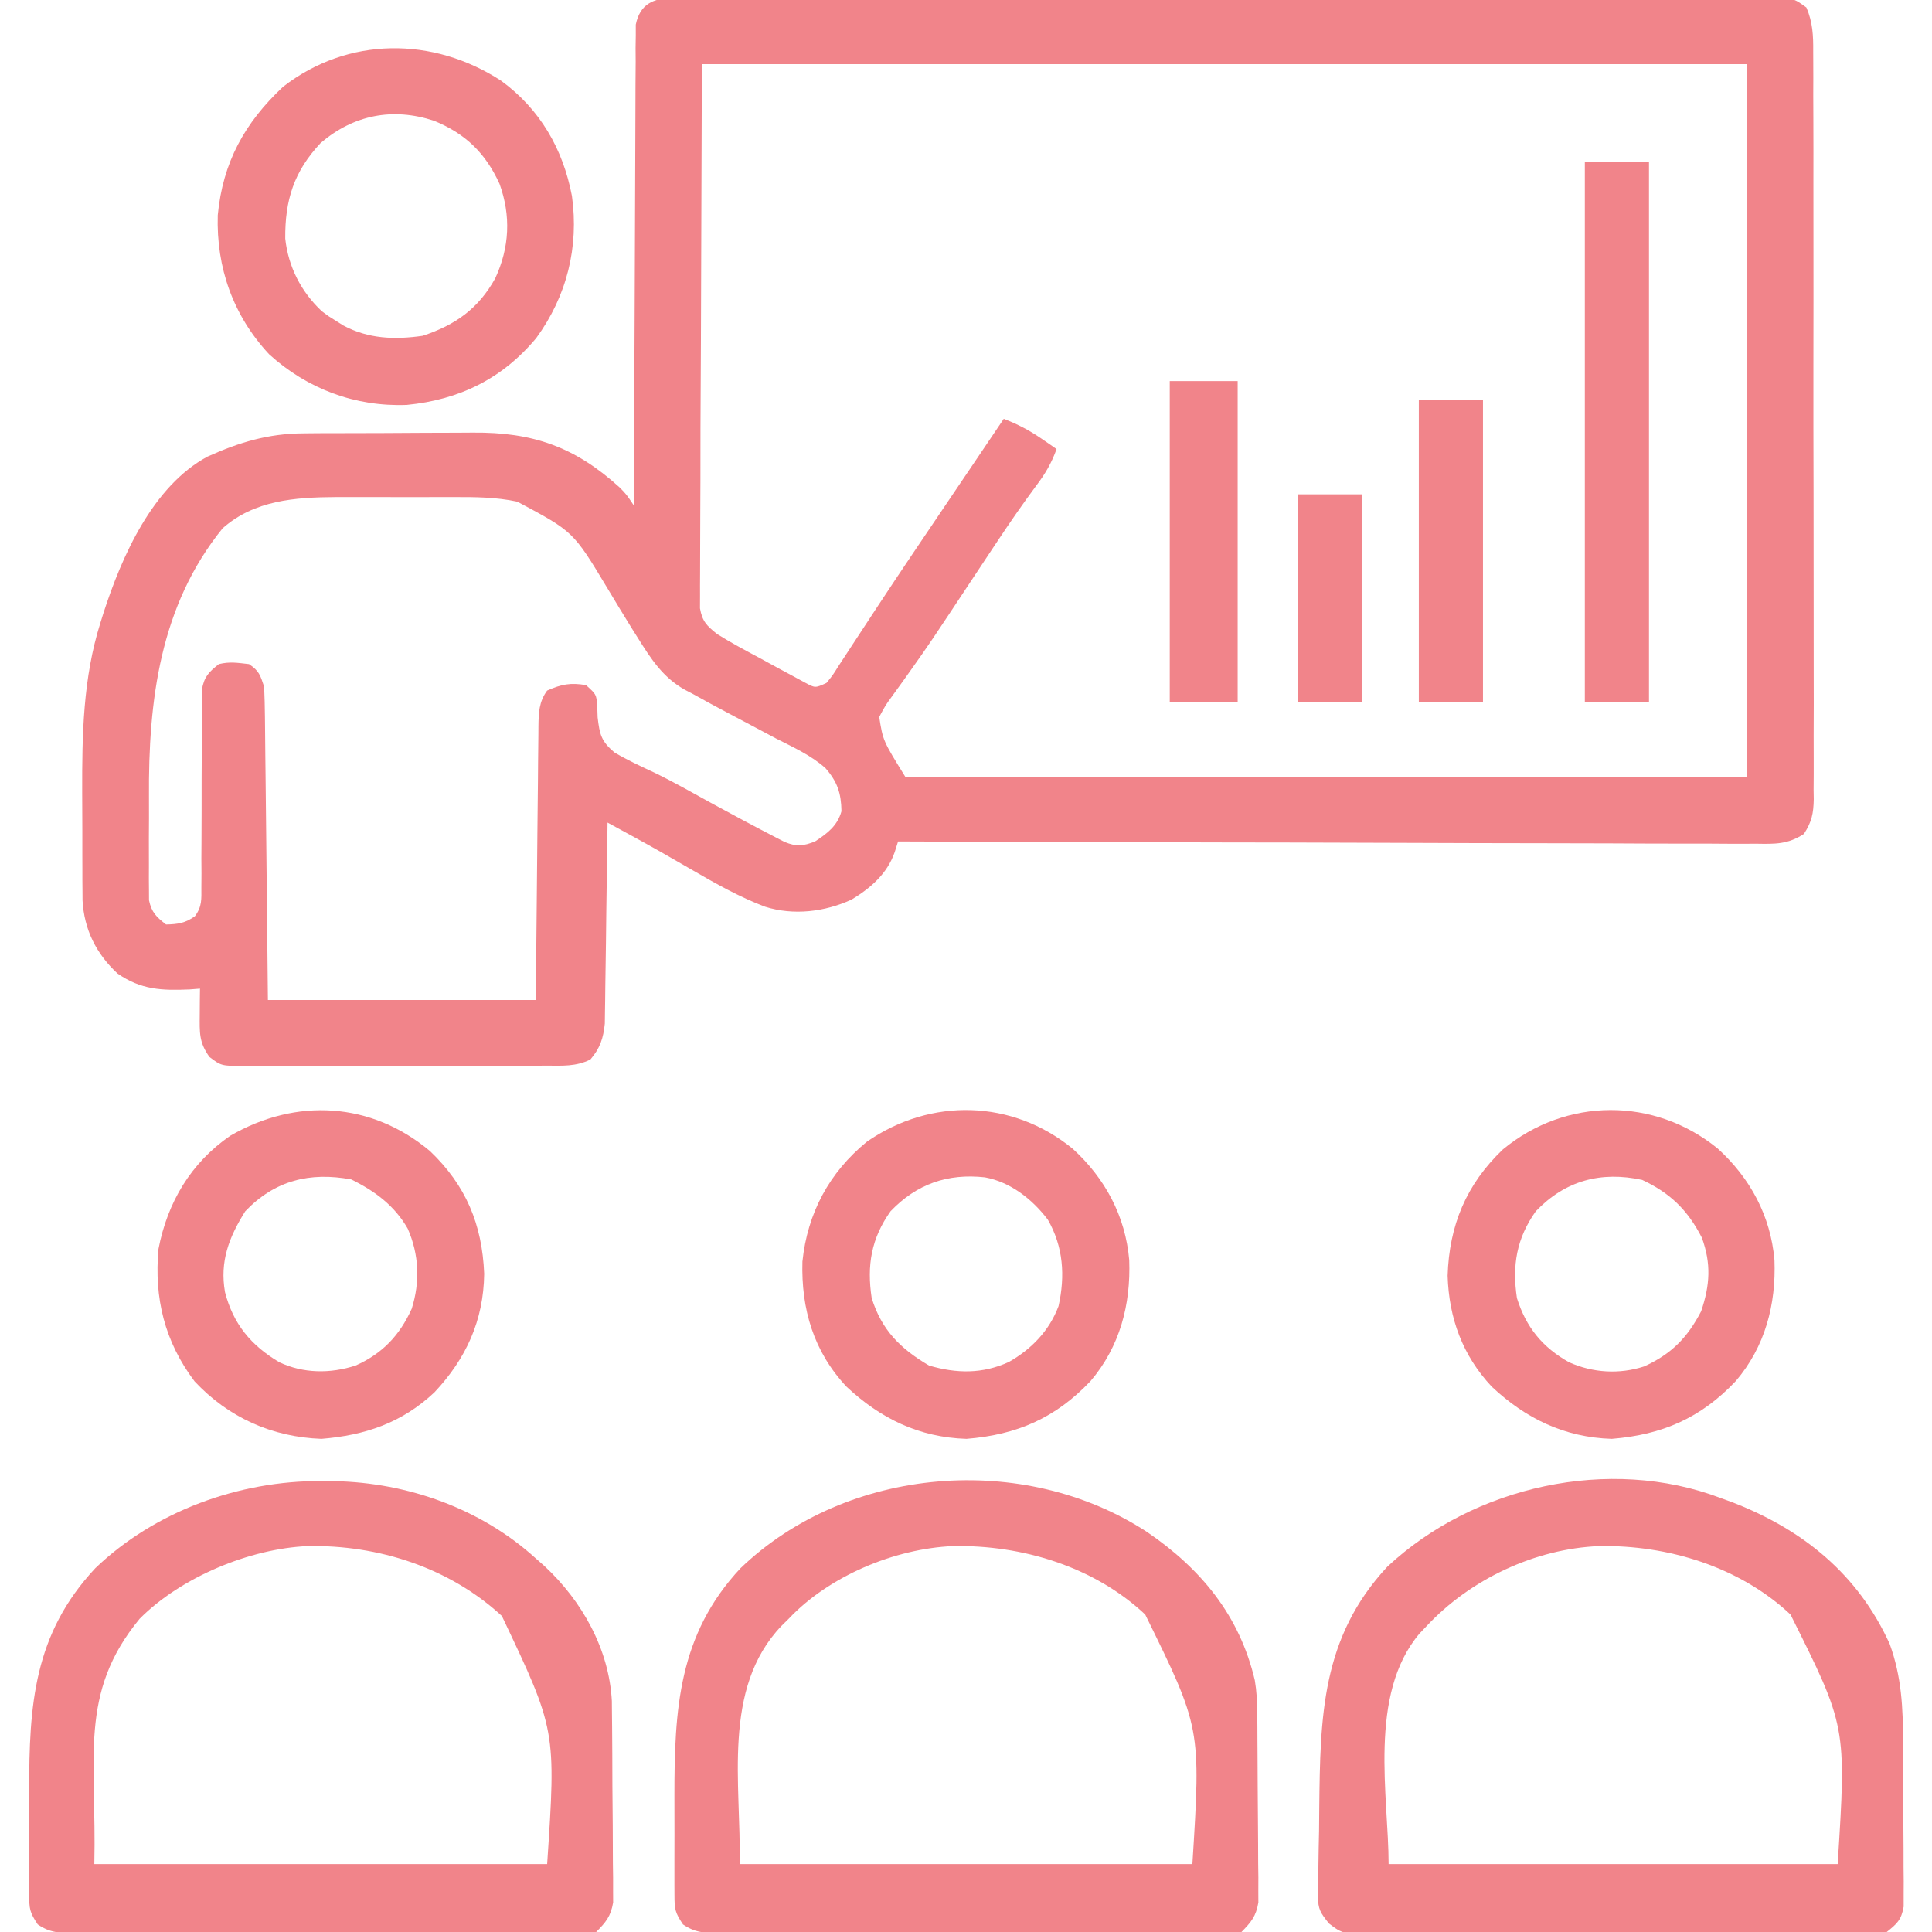 <svg xmlns="http://www.w3.org/2000/svg" width="39" height="39" viewBox="0 0 39 39" fill="none"><g clip-path="url(#clip0_125_97)"><path d="M13.575 -0.039C13.656 -0.039 13.736 -0.04 13.82 -0.041C13.908 -0.04 13.997 -0.04 14.088 -0.039C14.183 -0.04 14.277 -0.04 14.374 -0.041C14.636 -0.042 14.898 -0.042 15.16 -0.041C15.442 -0.04 15.725 -0.042 16.007 -0.043C16.56 -0.044 17.113 -0.044 17.667 -0.044C18.116 -0.043 18.566 -0.043 19.015 -0.044C19.111 -0.044 19.111 -0.044 19.209 -0.044C19.339 -0.044 19.469 -0.044 19.598 -0.044C20.817 -0.046 22.035 -0.045 23.253 -0.044C24.369 -0.043 25.484 -0.044 26.599 -0.046C27.743 -0.048 28.888 -0.049 30.032 -0.048C30.162 -0.048 30.291 -0.048 30.42 -0.048C30.484 -0.048 30.548 -0.048 30.613 -0.048C31.062 -0.048 31.512 -0.048 31.961 -0.05C32.508 -0.051 33.055 -0.051 33.602 -0.049C33.881 -0.048 34.16 -0.048 34.44 -0.049C34.742 -0.051 35.045 -0.05 35.347 -0.048C35.436 -0.049 35.524 -0.05 35.616 -0.051C36.198 -0.044 36.198 -0.044 36.465 0.152C36.593 0.451 36.605 0.72 36.602 1.04C36.602 1.106 36.603 1.173 36.603 1.241C36.605 1.463 36.604 1.685 36.603 1.907C36.604 2.067 36.604 2.226 36.605 2.385C36.607 2.818 36.607 3.251 36.606 3.683C36.605 4.044 36.606 4.405 36.607 4.766C36.608 5.618 36.608 6.469 36.606 7.321C36.605 8.2 36.606 9.078 36.609 9.957C36.611 10.712 36.611 11.466 36.611 12.22C36.61 12.671 36.611 13.121 36.612 13.572C36.614 13.996 36.613 14.419 36.611 14.843C36.611 14.999 36.611 15.154 36.612 15.31C36.613 15.522 36.612 15.734 36.61 15.946C36.611 16.008 36.612 16.07 36.613 16.134C36.608 16.421 36.572 16.591 36.415 16.834C36.088 17.047 35.833 17.038 35.45 17.032C35.339 17.033 35.339 17.033 35.226 17.033C34.978 17.034 34.73 17.032 34.481 17.03C34.303 17.029 34.125 17.03 33.947 17.03C33.464 17.03 32.981 17.028 32.498 17.025C32.044 17.023 31.59 17.023 31.136 17.022C30.238 17.021 29.339 17.019 28.44 17.015C27.567 17.012 26.694 17.009 25.821 17.007C25.767 17.007 25.713 17.007 25.658 17.007C25.388 17.006 25.118 17.006 24.848 17.006C22.608 17.002 20.369 16.995 18.129 16.986C18.106 17.058 18.084 17.13 18.06 17.204C17.908 17.638 17.58 17.923 17.192 18.159C16.651 18.408 16.02 18.485 15.445 18.304C14.93 18.109 14.458 17.843 13.982 17.567C13.835 17.482 13.687 17.398 13.54 17.313C13.476 17.276 13.412 17.239 13.345 17.201C12.987 16.998 12.625 16.802 12.264 16.605C12.263 16.684 12.263 16.684 12.262 16.765C12.255 17.312 12.248 17.86 12.239 18.407C12.236 18.611 12.234 18.816 12.232 19.02C12.228 19.314 12.224 19.607 12.219 19.901C12.218 19.992 12.217 20.084 12.216 20.178C12.215 20.263 12.213 20.348 12.212 20.436C12.211 20.511 12.21 20.586 12.209 20.663C12.179 20.958 12.112 21.163 11.917 21.388C11.627 21.532 11.349 21.513 11.029 21.511C10.923 21.512 10.923 21.512 10.815 21.513C10.58 21.514 10.346 21.514 10.112 21.514C9.949 21.514 9.786 21.514 9.623 21.515C9.282 21.515 8.941 21.515 8.6 21.515C8.162 21.514 7.725 21.515 7.287 21.517C6.951 21.519 6.615 21.519 6.279 21.518C6.118 21.518 5.956 21.519 5.795 21.52C5.57 21.521 5.344 21.52 5.119 21.519C5.052 21.52 4.985 21.52 4.917 21.521C4.464 21.515 4.464 21.515 4.227 21.335C4.016 21.039 4.029 20.844 4.032 20.481C4.033 20.383 4.034 20.286 4.034 20.185C4.035 20.11 4.036 20.035 4.037 19.957C3.969 19.962 3.901 19.968 3.831 19.973C3.263 19.998 2.845 19.98 2.371 19.651C1.94 19.25 1.698 18.761 1.666 18.175C1.665 18.112 1.665 18.049 1.665 17.984C1.664 17.912 1.664 17.839 1.663 17.765C1.663 17.687 1.663 17.61 1.663 17.53C1.663 17.408 1.663 17.408 1.662 17.284C1.662 17.112 1.662 16.94 1.662 16.768C1.661 16.509 1.66 16.25 1.659 15.991C1.656 14.827 1.675 13.689 2.028 12.568C2.048 12.505 2.067 12.441 2.088 12.376C2.458 11.231 3.083 9.813 4.189 9.217C4.834 8.927 5.415 8.752 6.124 8.748C6.219 8.747 6.314 8.746 6.412 8.745C6.515 8.745 6.618 8.745 6.721 8.744C6.8 8.744 6.8 8.744 6.88 8.744C7.157 8.743 7.435 8.742 7.712 8.742C7.997 8.741 8.281 8.739 8.566 8.737C8.787 8.736 9.007 8.735 9.228 8.735C9.333 8.735 9.438 8.734 9.542 8.733C10.756 8.722 11.604 9.02 12.504 9.836C12.645 9.979 12.645 9.979 12.797 10.207C12.797 10.156 12.797 10.106 12.797 10.053C12.8 8.819 12.805 7.584 12.811 6.35C12.814 5.753 12.816 5.155 12.818 4.558C12.819 4.038 12.821 3.518 12.824 2.997C12.826 2.722 12.827 2.446 12.827 2.171C12.827 1.863 12.829 1.556 12.832 1.248C12.831 1.111 12.831 1.111 12.83 0.971C12.831 0.887 12.832 0.804 12.834 0.717C12.834 0.608 12.834 0.608 12.834 0.497C12.917 0.088 13.183 -0.038 13.575 -0.039ZM14.168 1.295C14.162 3.136 14.155 4.978 14.149 6.875C14.146 7.456 14.143 8.038 14.14 8.638C14.139 9.158 14.139 9.158 14.139 9.679C14.139 9.911 14.137 10.143 14.136 10.376C14.134 10.672 14.133 10.968 14.133 11.264C14.133 11.373 14.133 11.481 14.132 11.59C14.13 11.737 14.131 11.884 14.131 12.03C14.131 12.113 14.131 12.195 14.13 12.28C14.177 12.545 14.266 12.63 14.473 12.797C14.751 12.972 15.04 13.125 15.329 13.28C15.468 13.354 15.606 13.43 15.744 13.506C15.831 13.553 15.918 13.6 16.008 13.648C16.088 13.691 16.168 13.735 16.25 13.779C16.455 13.89 16.455 13.89 16.682 13.787C16.806 13.637 16.806 13.637 16.926 13.445C17.001 13.331 17.001 13.331 17.077 13.215C17.104 13.174 17.131 13.132 17.159 13.089C17.308 12.86 17.458 12.632 17.609 12.403C17.642 12.352 17.676 12.301 17.71 12.249C18.165 11.558 18.628 10.874 19.091 10.189C19.242 9.965 19.394 9.74 19.546 9.516C19.784 9.162 20.023 8.809 20.262 8.455C20.536 8.561 20.766 8.679 21.009 8.845C21.069 8.887 21.13 8.928 21.192 8.97C21.237 9.001 21.282 9.032 21.328 9.065C21.226 9.349 21.1 9.565 20.917 9.805C20.648 10.168 20.392 10.537 20.142 10.914C20.104 10.97 20.067 11.027 20.028 11.085C19.911 11.262 19.794 11.439 19.676 11.616C18.764 12.994 18.764 12.994 18.396 13.513C18.349 13.58 18.302 13.647 18.253 13.715C18.17 13.832 18.086 13.948 18.001 14.064C17.88 14.229 17.88 14.229 17.748 14.473C17.824 14.953 17.824 14.953 18.281 15.691C23.887 15.691 29.492 15.691 35.268 15.691C35.268 10.941 35.268 6.19 35.268 1.295C28.305 1.295 21.342 1.295 14.168 1.295ZM4.494 10.664C3.227 12.228 2.994 14.144 3.007 16.088C3.009 16.371 3.007 16.653 3.005 16.936C3.005 17.116 3.006 17.296 3.006 17.476C3.006 17.56 3.005 17.644 3.005 17.731C3.006 17.809 3.006 17.887 3.007 17.967C3.008 18.035 3.008 18.104 3.008 18.174C3.06 18.418 3.157 18.511 3.352 18.662C3.589 18.657 3.741 18.635 3.935 18.495C4.081 18.298 4.065 18.153 4.065 17.91C4.066 17.818 4.066 17.726 4.067 17.631C4.066 17.482 4.066 17.482 4.065 17.329C4.066 17.226 4.067 17.123 4.067 17.02C4.07 16.582 4.07 16.144 4.07 15.707C4.07 15.439 4.072 15.171 4.074 14.903C4.075 14.751 4.074 14.6 4.073 14.448C4.074 14.356 4.075 14.264 4.075 14.168C4.075 14.087 4.075 14.006 4.075 13.922C4.123 13.659 4.211 13.57 4.418 13.406C4.639 13.352 4.794 13.38 5.027 13.406C5.231 13.544 5.253 13.626 5.332 13.863C5.341 14.066 5.346 14.267 5.348 14.47C5.348 14.531 5.349 14.593 5.35 14.657C5.352 14.861 5.354 15.065 5.356 15.269C5.358 15.41 5.359 15.552 5.361 15.693C5.365 16.065 5.369 16.438 5.373 16.81C5.377 17.256 5.382 17.703 5.387 18.15C5.395 18.828 5.401 19.507 5.408 20.186C7.193 20.186 8.978 20.186 10.816 20.186C10.822 19.548 10.822 19.548 10.828 18.897C10.83 18.627 10.833 18.358 10.836 18.088C10.841 17.661 10.845 17.233 10.848 16.806C10.851 16.461 10.855 16.116 10.859 15.771C10.86 15.64 10.861 15.508 10.862 15.377C10.864 15.193 10.866 15.008 10.868 14.824C10.868 14.77 10.869 14.715 10.869 14.659C10.873 14.385 10.88 14.165 11.045 13.94C11.336 13.811 11.517 13.777 11.83 13.83C12.035 14.016 12.035 14.016 12.055 14.228C12.059 14.354 12.059 14.354 12.064 14.482C12.105 14.827 12.135 14.961 12.403 15.189C12.662 15.342 12.933 15.468 13.206 15.595C13.595 15.783 13.97 15.997 14.349 16.206C14.782 16.442 15.216 16.675 15.655 16.902C15.715 16.933 15.774 16.964 15.836 16.995C16.073 17.095 16.216 17.08 16.453 16.986C16.705 16.82 16.902 16.673 16.986 16.377C16.98 16.012 16.905 15.784 16.665 15.508C16.375 15.248 16.017 15.087 15.672 14.911C15.508 14.823 15.343 14.736 15.179 14.649C15.02 14.565 14.86 14.48 14.701 14.396C14.457 14.268 14.214 14.136 13.973 14.001C13.923 13.975 13.873 13.949 13.821 13.922C13.376 13.67 13.141 13.3 12.873 12.873C12.832 12.807 12.79 12.741 12.747 12.673C12.581 12.405 12.418 12.135 12.256 11.865C11.573 10.729 11.573 10.729 10.443 10.127C10.012 10.034 9.59 10.033 9.151 10.034C9.066 10.034 8.981 10.034 8.893 10.034C8.714 10.034 8.536 10.034 8.357 10.035C8.085 10.036 7.814 10.035 7.542 10.034C7.367 10.034 7.193 10.034 7.018 10.034C6.898 10.034 6.898 10.034 6.775 10.034C5.952 10.039 5.134 10.098 4.494 10.664Z" fill="#F1848A"></path><path d="M23.156 30.926C24.247 31.67 25.025 32.616 25.33 33.919C25.368 34.141 25.377 34.349 25.379 34.575C25.38 34.708 25.38 34.708 25.382 34.843C25.382 34.939 25.383 35.034 25.383 35.132C25.384 35.23 25.385 35.328 25.385 35.43C25.386 35.638 25.387 35.845 25.388 36.053C25.389 36.319 25.391 36.584 25.394 36.85C25.397 37.104 25.397 37.358 25.398 37.612C25.4 37.755 25.4 37.755 25.402 37.901C25.401 38.034 25.401 38.034 25.401 38.169C25.401 38.247 25.402 38.325 25.402 38.405C25.354 38.684 25.258 38.8 25.061 39C24.853 39.047 24.853 39.047 24.61 39.047C24.517 39.047 24.425 39.048 24.33 39.049C24.228 39.048 24.126 39.047 24.024 39.046C23.916 39.046 23.809 39.046 23.701 39.047C23.409 39.047 23.117 39.046 22.825 39.044C22.519 39.042 22.213 39.042 21.908 39.042C21.395 39.042 20.881 39.04 20.368 39.037C19.774 39.034 19.181 39.032 18.587 39.032C17.956 39.032 17.324 39.031 16.692 39.029C16.51 39.028 16.328 39.028 16.146 39.028C15.86 39.027 15.574 39.026 15.288 39.024C15.183 39.024 15.078 39.023 14.973 39.023C14.829 39.023 14.686 39.022 14.543 39.021C14.463 39.02 14.382 39.02 14.3 39.02C14.086 38.999 13.964 38.966 13.787 38.848C13.625 38.604 13.616 38.541 13.615 38.262C13.614 38.153 13.614 38.153 13.614 38.042C13.614 37.963 13.614 37.885 13.614 37.804C13.614 37.722 13.614 37.641 13.614 37.557C13.614 37.384 13.614 37.211 13.615 37.037C13.616 36.776 13.615 36.515 13.614 36.254C13.613 34.512 13.695 32.997 14.948 31.657C17.103 29.587 20.674 29.303 23.156 30.926ZM15.92 32.678C15.873 32.724 15.825 32.771 15.776 32.82C14.562 34.09 14.967 36.026 14.93 37.629C17.946 37.629 20.962 37.629 24.07 37.629C24.242 34.878 24.242 34.878 23.118 32.592C22.084 31.621 20.628 31.184 19.237 31.21C18.06 31.26 16.734 31.814 15.92 32.678Z" fill="#F1848A"></path><path d="M34.734 30.24C34.815 30.27 34.896 30.299 34.979 30.329C36.405 30.884 37.505 31.779 38.145 33.183C38.388 33.852 38.415 34.475 38.416 35.181C38.417 35.331 38.417 35.331 38.418 35.483C38.419 35.693 38.419 35.903 38.419 36.113C38.419 36.381 38.421 36.65 38.423 36.918C38.426 37.175 38.426 37.433 38.426 37.69C38.427 37.786 38.428 37.882 38.429 37.981C38.429 38.071 38.428 38.16 38.428 38.252C38.428 38.331 38.428 38.409 38.428 38.49C38.38 38.756 38.296 38.833 38.086 39C37.878 39.038 37.878 39.038 37.636 39.039C37.544 39.04 37.452 39.041 37.357 39.042C37.255 39.042 37.154 39.041 37.052 39.041C36.944 39.041 36.837 39.042 36.73 39.043C36.438 39.044 36.147 39.044 35.855 39.043C35.612 39.043 35.368 39.044 35.125 39.044C34.55 39.045 33.976 39.045 33.402 39.044C32.809 39.043 32.217 39.044 31.625 39.046C31.116 39.048 30.608 39.049 30.099 39.048C29.795 39.048 29.491 39.048 29.188 39.05C28.902 39.051 28.616 39.05 28.33 39.049C28.176 39.048 28.021 39.049 27.867 39.051C27.109 39.043 27.109 39.043 26.826 38.828C26.66 38.618 26.603 38.542 26.607 38.281C26.607 38.216 26.607 38.151 26.606 38.085C26.608 38.015 26.611 37.946 26.613 37.875C26.613 37.802 26.614 37.73 26.614 37.655C26.616 37.422 26.622 37.19 26.627 36.958C26.628 36.804 26.63 36.651 26.631 36.498C26.651 34.652 26.674 33.056 28.005 31.626C29.748 29.996 32.49 29.386 34.734 30.24ZM28.793 32.83C28.748 32.878 28.703 32.925 28.656 32.974C27.609 34.208 28.031 36.269 28.031 37.629C31.023 37.629 34.014 37.629 37.096 37.629C37.273 34.849 37.273 34.849 36.144 32.592C35.114 31.625 33.666 31.186 32.282 31.21C30.985 31.262 29.673 31.883 28.793 32.83Z" fill="#F1848A"></path><path d="M6.484 29.897C6.574 29.898 6.664 29.898 6.756 29.899C8.234 29.93 9.711 30.454 10.816 31.459C10.903 31.535 10.903 31.535 10.991 31.613C11.749 32.318 12.296 33.289 12.351 34.339C12.352 34.417 12.353 34.495 12.353 34.575C12.355 34.708 12.355 34.708 12.356 34.844C12.357 34.939 12.357 35.034 12.358 35.132C12.359 35.23 12.359 35.328 12.36 35.43C12.361 35.638 12.362 35.845 12.362 36.053C12.363 36.319 12.366 36.584 12.369 36.85C12.371 37.104 12.372 37.358 12.372 37.612C12.374 37.755 12.374 37.755 12.376 37.901C12.376 38.034 12.376 38.034 12.376 38.169C12.376 38.247 12.377 38.325 12.377 38.405C12.329 38.684 12.233 38.8 12.035 39C11.827 39.047 11.827 39.047 11.584 39.047C11.492 39.048 11.4 39.048 11.305 39.049C11.203 39.048 11.101 39.047 10.998 39.046C10.891 39.046 10.783 39.046 10.676 39.047C10.383 39.047 10.091 39.046 9.799 39.044C9.494 39.042 9.188 39.042 8.882 39.042C8.369 39.042 7.856 39.04 7.343 39.037C6.749 39.034 6.156 39.033 5.562 39.032C4.93 39.032 4.299 39.031 3.667 39.029C3.485 39.028 3.303 39.028 3.121 39.028C2.835 39.027 2.548 39.026 2.262 39.024C2.157 39.024 2.052 39.023 1.947 39.023C1.804 39.023 1.661 39.022 1.517 39.021C1.437 39.02 1.357 39.02 1.274 39.02C1.061 38.999 0.939 38.966 0.762 38.848C0.597 38.6 0.59 38.532 0.59 38.246C0.589 38.171 0.589 38.095 0.588 38.017C0.589 37.935 0.589 37.852 0.589 37.768C0.589 37.683 0.589 37.598 0.589 37.51C0.589 37.329 0.589 37.149 0.59 36.968C0.59 36.695 0.59 36.422 0.589 36.149C0.587 34.416 0.682 32.986 1.923 31.657C3.128 30.501 4.832 29.888 6.484 29.897ZM2.818 32.678C1.578 34.183 1.954 35.492 1.904 37.629C4.921 37.629 7.937 37.629 11.045 37.629C11.225 34.924 11.225 34.924 10.131 32.621C9.07 31.642 7.635 31.183 6.211 31.21C5.044 31.26 3.65 31.838 2.818 32.678Z" fill="#F1848A"></path><path d="M10.115 1.629C10.899 2.202 11.363 3.002 11.545 3.954C11.69 4.986 11.441 5.981 10.824 6.825C10.137 7.648 9.271 8.07 8.212 8.174C7.173 8.214 6.201 7.851 5.432 7.151C4.705 6.369 4.364 5.402 4.396 4.343C4.497 3.278 4.938 2.48 5.713 1.752C7.023 0.734 8.745 0.737 10.115 1.629ZM6.473 2.886C5.932 3.462 5.752 4.039 5.758 4.815C5.819 5.385 6.079 5.892 6.498 6.284C6.634 6.386 6.634 6.386 6.779 6.475C6.828 6.506 6.877 6.537 6.928 6.569C7.435 6.842 7.969 6.86 8.531 6.779C9.196 6.56 9.66 6.227 9.997 5.618C10.286 4.995 10.317 4.355 10.083 3.709C9.798 3.087 9.395 2.697 8.76 2.437C7.929 2.164 7.14 2.317 6.473 2.886Z" fill="#F1848A"></path><path d="M21.653 23.188C22.309 23.786 22.718 24.548 22.795 25.436C22.828 26.338 22.606 27.184 22.014 27.879C21.305 28.628 20.526 28.963 19.509 29.045C18.555 29.016 17.771 28.634 17.088 27.992C16.424 27.284 16.171 26.425 16.198 25.467C16.299 24.488 16.74 23.666 17.503 23.044C18.793 22.154 20.433 22.193 21.653 23.188ZM17.977 24.451C17.588 24.999 17.496 25.542 17.596 26.203C17.799 26.854 18.179 27.227 18.753 27.565C19.308 27.729 19.834 27.737 20.366 27.493C20.82 27.235 21.182 26.863 21.368 26.366C21.504 25.755 21.465 25.167 21.152 24.621C20.838 24.207 20.398 23.861 19.881 23.766C19.129 23.684 18.505 23.899 17.977 24.451Z" fill="#F1848A"></path><path d="M8.681 23.237C9.408 23.932 9.733 24.716 9.774 25.713C9.762 26.656 9.409 27.427 8.769 28.107C8.114 28.723 7.371 28.973 6.489 29.045C5.49 29.009 4.612 28.615 3.928 27.885C3.321 27.078 3.11 26.205 3.199 25.213C3.381 24.271 3.851 23.477 4.646 22.928C5.976 22.156 7.494 22.241 8.681 23.237ZM4.951 24.451C4.623 24.974 4.433 25.463 4.542 26.084C4.709 26.729 5.067 27.159 5.637 27.498C6.121 27.727 6.67 27.732 7.179 27.565C7.719 27.325 8.068 26.956 8.311 26.419C8.482 25.875 8.46 25.327 8.231 24.803C7.963 24.335 7.568 24.043 7.089 23.808C6.255 23.655 5.55 23.825 4.951 24.451Z" fill="#F1848A"></path><path d="M34.678 23.188C35.334 23.786 35.743 24.548 35.82 25.436C35.854 26.338 35.631 27.184 35.039 27.879C34.331 28.628 33.552 28.963 32.535 29.045C31.58 29.016 30.796 28.634 30.113 27.992C29.523 27.363 29.248 26.608 29.222 25.751C29.255 24.735 29.597 23.91 30.336 23.204C31.613 22.149 33.395 22.141 34.678 23.188ZM31.002 24.451C30.614 24.999 30.522 25.542 30.621 26.203C30.805 26.793 31.139 27.201 31.675 27.5C32.157 27.714 32.688 27.746 33.19 27.583C33.741 27.332 34.063 27.003 34.34 26.47C34.519 25.94 34.545 25.509 34.354 24.984C34.068 24.426 33.713 24.081 33.149 23.818C32.319 23.639 31.598 23.828 31.002 24.451Z" fill="#F1848A"></path><path d="M31.992 3.275C32.419 3.275 32.847 3.275 33.287 3.275C33.287 6.87 33.287 10.464 33.287 14.168C32.86 14.168 32.432 14.168 31.992 14.168C31.992 10.573 31.992 6.979 31.992 3.275Z" fill="#F1848A"></path><path d="M23.613 7.693C24.066 7.693 24.518 7.693 24.984 7.693C24.984 9.83 24.984 11.967 24.984 14.168C24.532 14.168 24.079 14.168 23.613 14.168C23.613 12.031 23.613 9.895 23.613 7.693Z" fill="#F1848A"></path><path d="M28.641 8.074C29.068 8.074 29.495 8.074 29.936 8.074C29.936 10.085 29.936 12.096 29.936 14.168C29.508 14.168 29.081 14.168 28.641 14.168C28.641 12.157 28.641 10.146 28.641 8.074Z" fill="#F1848A"></path><path d="M26.203 9.979C26.63 9.979 27.058 9.979 27.498 9.979C27.498 11.361 27.498 12.744 27.498 14.168C27.071 14.168 26.643 14.168 26.203 14.168C26.203 12.785 26.203 11.403 26.203 9.979Z" fill="#F1848A"></path></g><defs><clipPath id="clip0_125_97"><rect width="39" height="39" fill="white"></rect></clipPath></defs></svg>